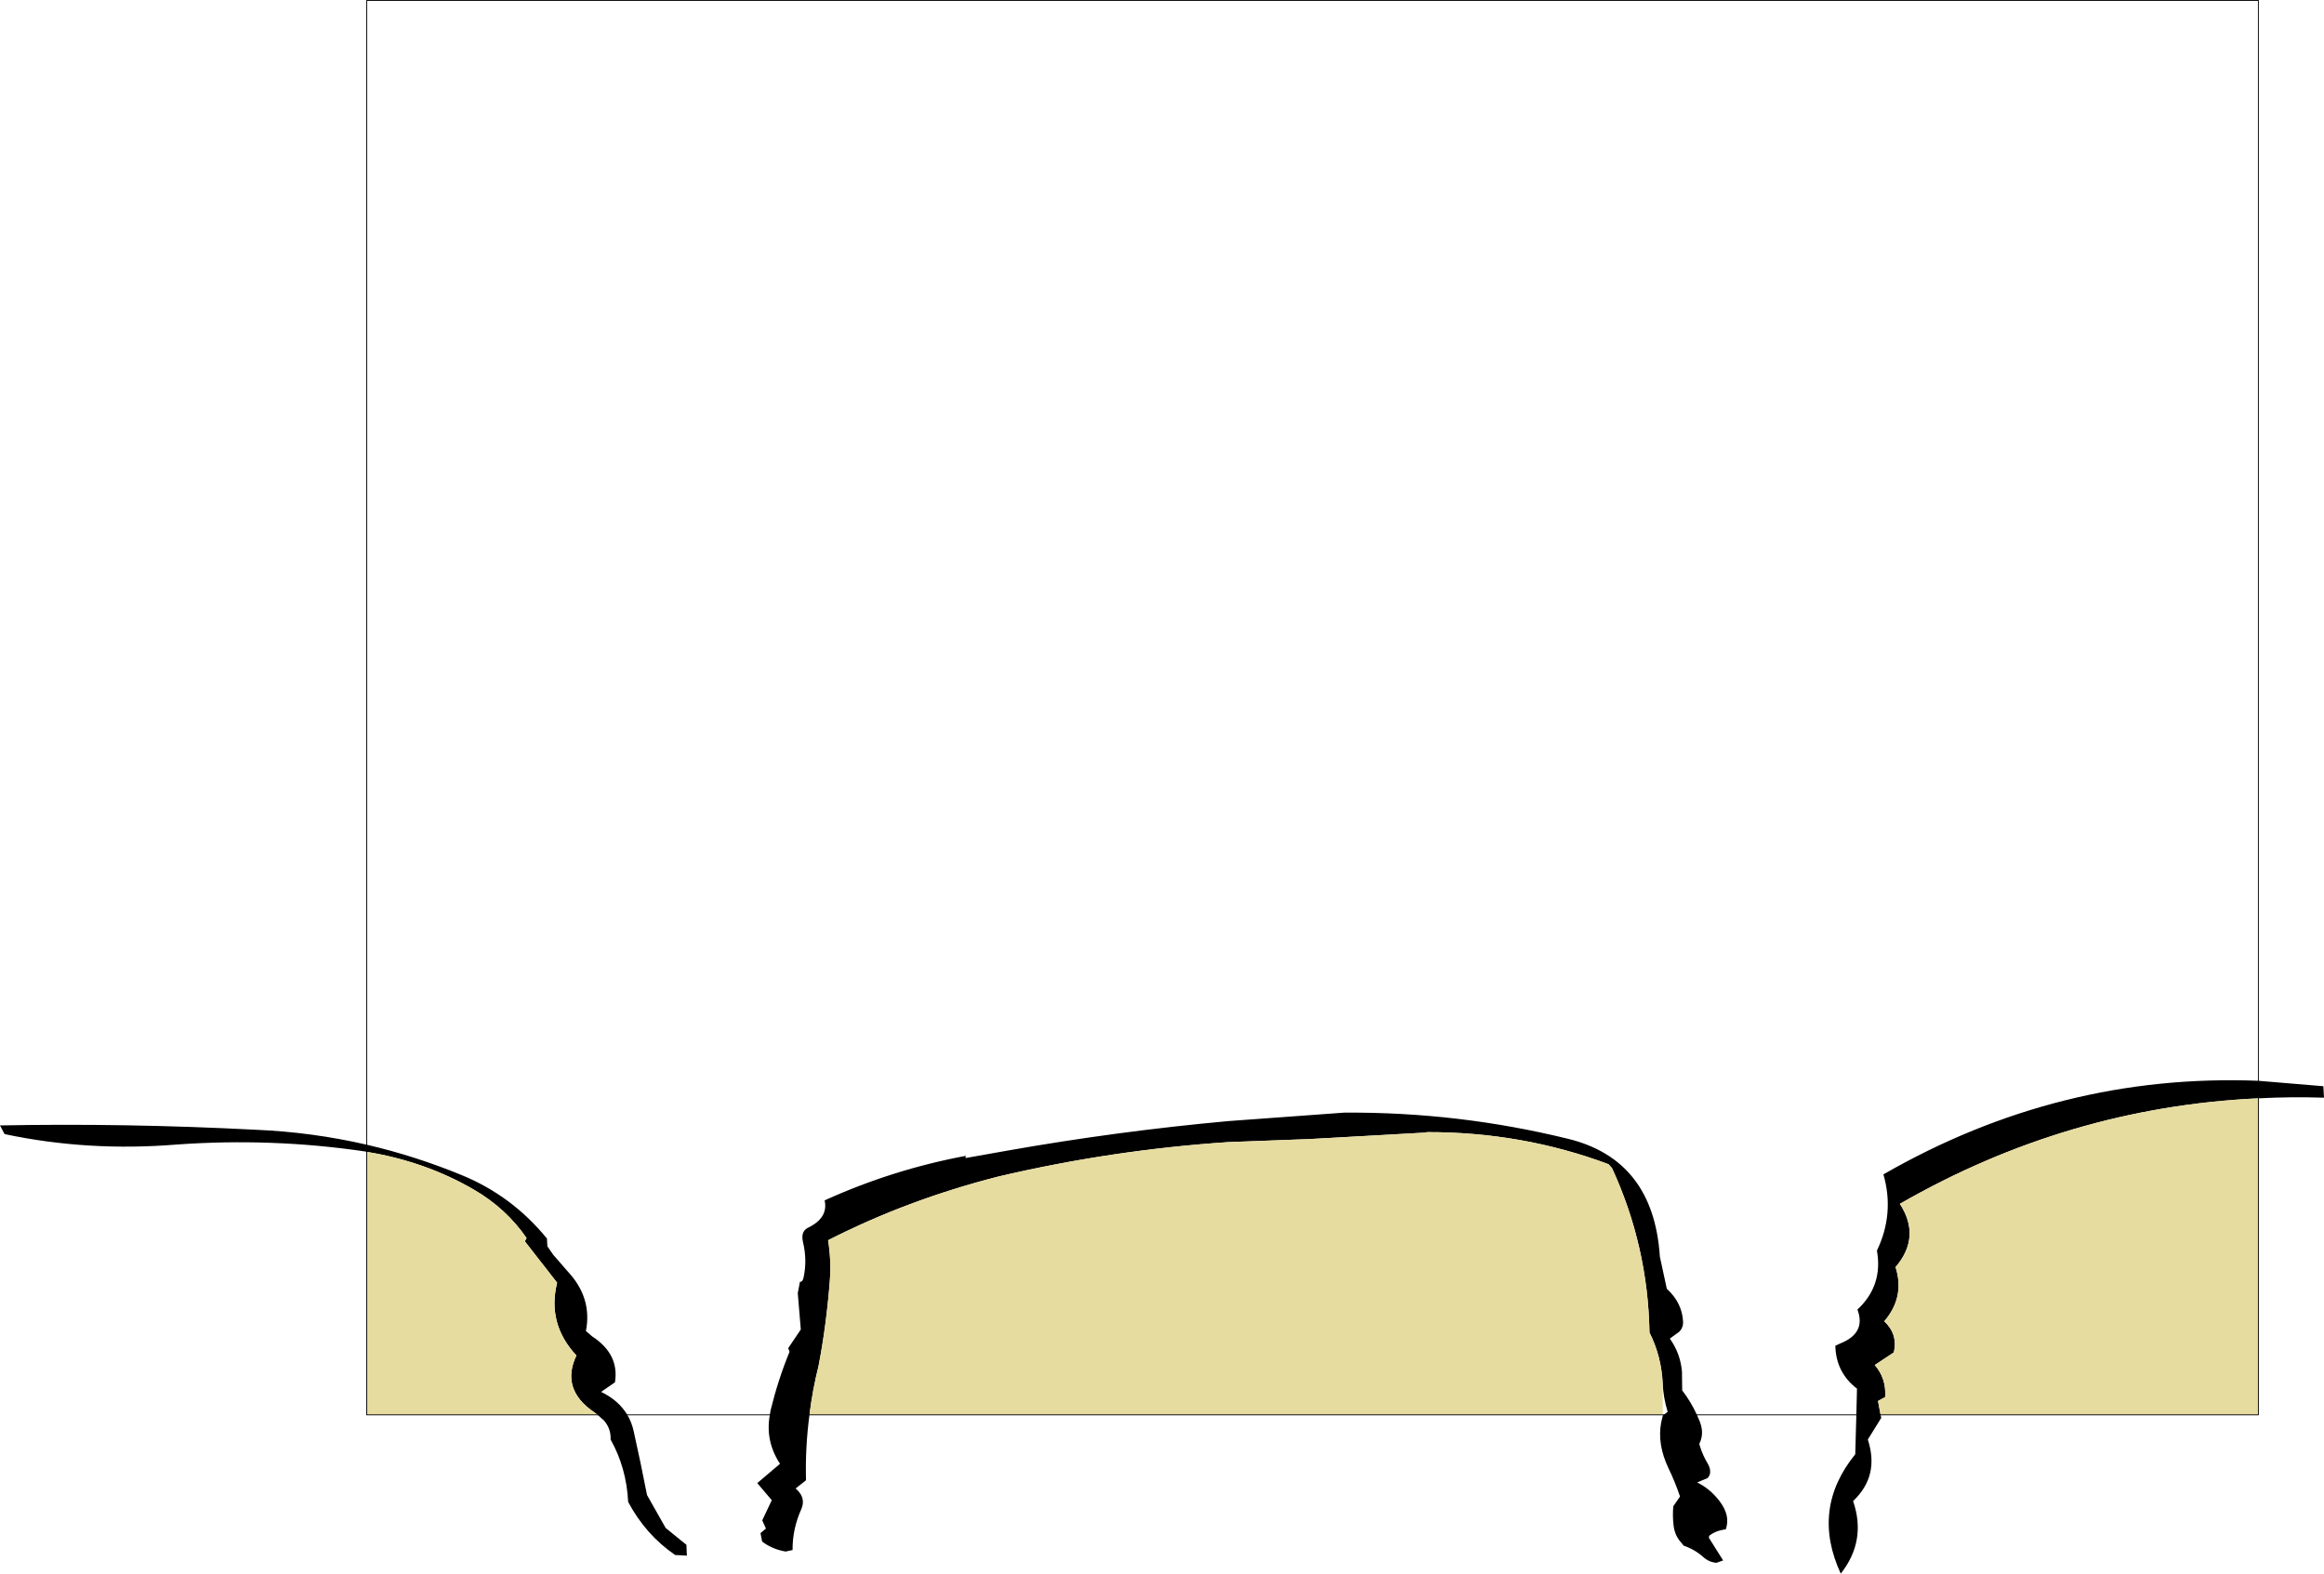 <?xml version="1.0" encoding="UTF-8" standalone="no"?>
<svg xmlns:xlink="http://www.w3.org/1999/xlink" height="363.2px" width="536.45px" xmlns="http://www.w3.org/2000/svg">
  <g transform="matrix(1.0, 0.0, 0.0, 1.0, 268.35, 307.75)">
    <path d="M115.45 11.55 Q115.15 5.25 112.4 -0.2 112.05 -20.15 103.75 -38.15 L102.95 -39.05 Q83.0 -46.5 61.0 -46.45 L60.75 -46.35 33.9 -44.85 15.2 -44.15 Q-11.7 -42.35 -37.9 -36.2 -58.9 -30.85 -77.2 -21.5 -76.45 -16.85 -76.8 -12.15 -77.6 -1.8 -79.4 7.5 -80.8 13.1 -81.5 18.8 L-90.65 18.8 -81.5 18.8 Q-82.5 26.3 -82.3 33.9 L-84.7 35.8 Q-82.2 37.9 -83.4 40.6 -85.45 45.2 -85.4 50.0 L-87.0 50.35 Q-89.95 49.85 -92.3 48.15 L-92.45 47.95 -92.8 46.1 -91.55 45.05 -92.4 43.15 -90.2 38.5 -93.55 34.55 -88.3 30.1 Q-91.75 24.85 -90.65 18.8 L-90.45 17.65 Q-88.7 10.55 -86.1 4.25 L-86.4 3.4 -83.5 -0.9 -84.2 -9.3 -83.7 -11.9 Q-83.05 -11.85 -82.85 -12.95 -82.0 -16.95 -83.0 -21.1 -83.55 -23.5 -81.9 -24.35 -77.1 -26.65 -78.0 -30.7 -62.25 -37.85 -45.3 -41.0 L-45.5 -40.75 -45.5 -40.55 -45.3 -40.5 -36.0 -42.15 Q-10.6 -46.65 15.2 -49.0 L41.9 -50.95 Q68.2 -51.15 93.65 -44.9 113.35 -40.05 114.8 -17.7 L116.4 -10.3 Q119.9 -7.1 120.15 -2.8 120.25 -1.4 119.3 -0.4 L117.1 1.2 Q119.55 4.65 119.9 8.85 L119.95 13.15 Q121.95 15.75 123.35 18.8 L115.7 18.8 123.35 18.8 124.1 20.55 124.1 20.6 Q125.05 23.2 123.9 25.5 L124.05 26.05 Q124.7 28.15 125.9 30.15 126.35 30.95 126.4 31.7 126.5 32.7 125.8 33.4 L123.4 34.4 Q126.4 35.85 128.6 38.75 131.15 42.1 130.0 45.25 L129.45 45.3 128.25 45.6 Q127.1 46.0 126.2 46.7 L126.1 47.15 129.4 52.4 127.85 52.95 Q126.15 52.8 124.85 51.65 122.85 49.85 120.3 49.0 L119.65 48.2 Q118.2 46.6 117.95 44.2 117.7 42.05 117.9 39.9 L119.45 37.65 Q118.3 34.25 116.8 31.15 114.15 25.6 115.1 20.55 L115.5 18.9 115.7 18.8 116.6 18.1 Q115.6 14.85 115.45 11.55 M252.95 -54.25 Q209.0 -52.2 170.2 -29.9 175.15 -22.25 169.2 -15.3 171.4 -8.4 166.6 -2.8 169.8 0.25 168.8 4.4 L164.4 7.3 Q167.1 10.4 166.8 14.7 L165.15 15.6 165.75 18.8 160.15 18.8 165.75 18.8 165.9 19.5 162.8 24.5 Q165.55 32.9 159.4 38.7 162.55 47.85 156.55 55.45 149.65 40.5 159.9 27.9 L160.15 18.8 160.3 12.75 Q155.45 9.05 155.3 2.85 L156.5 2.3 Q162.45 -0.1 160.4 -5.5 166.35 -11.05 164.9 -19.1 169.0 -27.65 166.4 -36.7 207.1 -60.1 252.95 -58.3 L267.95 -57.05 268.1 -54.4 Q260.45 -54.65 252.95 -54.25 L252.95 -58.3 252.95 -54.25 M-183.7 -43.55 Q-172.5 -40.95 -161.7 -36.5 -150.15 -31.75 -142.1 -21.9 L-142.0 -20.1 -140.65 -18.15 -137.35 -14.35 Q-131.6 -8.25 -133.1 -0.55 L-131.65 0.7 Q-125.35 4.8 -126.4 11.3 L-129.6 13.5 Q-125.55 15.45 -123.55 18.8 L-130.4 18.8 -123.55 18.8 Q-122.5 20.55 -122.05 22.7 -120.45 29.85 -119.0 37.3 L-114.7 44.9 -109.9 48.8 -109.8 51.3 -112.5 51.15 Q-119.3 46.5 -123.35 38.9 -123.75 31.0 -127.4 24.5 -127.3 22.0 -128.9 20.15 L-130.4 18.8 -131.2 18.2 Q-139.0 12.9 -135.3 5.1 -142.1 -2.2 -139.75 -11.7 L-147.2 -21.25 -146.8 -22.0 Q-151.5 -28.85 -159.0 -33.2 -170.2 -39.7 -183.7 -41.9 L-184.15 -42.0 Q-205.55 -45.15 -227.4 -43.6 -247.95 -41.9 -267.3 -46.0 L-268.35 -48.0 Q-239.35 -48.55 -209.35 -47.0 -196.25 -46.45 -183.7 -43.55 L-183.7 -41.9 -183.7 -43.55" fill="#000000" fill-rule="evenodd" stroke="none"/>
    <path d="M-81.5 18.8 Q-80.8 13.1 -79.4 7.5 -77.6 -1.8 -76.8 -12.15 -76.45 -16.85 -77.2 -21.5 -58.9 -30.85 -37.9 -36.2 -11.7 -42.35 15.2 -44.15 L33.9 -44.85 60.75 -46.35 61.0 -46.45 Q83.0 -46.5 102.95 -39.05 L103.75 -38.15 Q112.05 -20.15 112.4 -0.2 115.15 5.25 115.45 11.55 L115.45 18.8 -81.5 18.8 M165.75 18.8 L165.15 15.6 166.8 14.7 Q167.1 10.4 164.4 7.3 L168.8 4.4 Q169.8 0.25 166.6 -2.8 171.4 -8.4 169.2 -15.3 175.15 -22.25 170.2 -29.9 209.0 -52.2 252.95 -54.25 L252.95 18.8 165.75 18.8 M-183.7 -41.9 Q-170.2 -39.7 -159.0 -33.2 -151.5 -28.85 -146.8 -22.0 L-147.2 -21.25 -139.75 -11.7 Q-142.1 -2.2 -135.3 5.1 -139.0 12.9 -131.2 18.2 L-130.4 18.8 -183.7 18.8 -183.7 -41.9" fill="#e7dca0" fill-rule="evenodd" stroke="none"/>
    <path d="M115.7 18.8 L123.35 18.8 160.15 18.8 165.75 18.8 252.95 18.8 252.95 -54.25 252.95 -58.3 252.95 -307.65 -183.7 -307.65 -183.7 -55.95 -183.7 -50.7 -183.7 -43.55 -183.7 -41.9 -183.7 18.8 -130.4 18.8 -123.55 18.8 -90.65 18.8 -81.5 18.8 115.45 18.8 115.7 18.8 Z" fill="none" stroke="#000000" stroke-linecap="round" stroke-linejoin="round" stroke-width="0.2"/>
  </g>
</svg>
